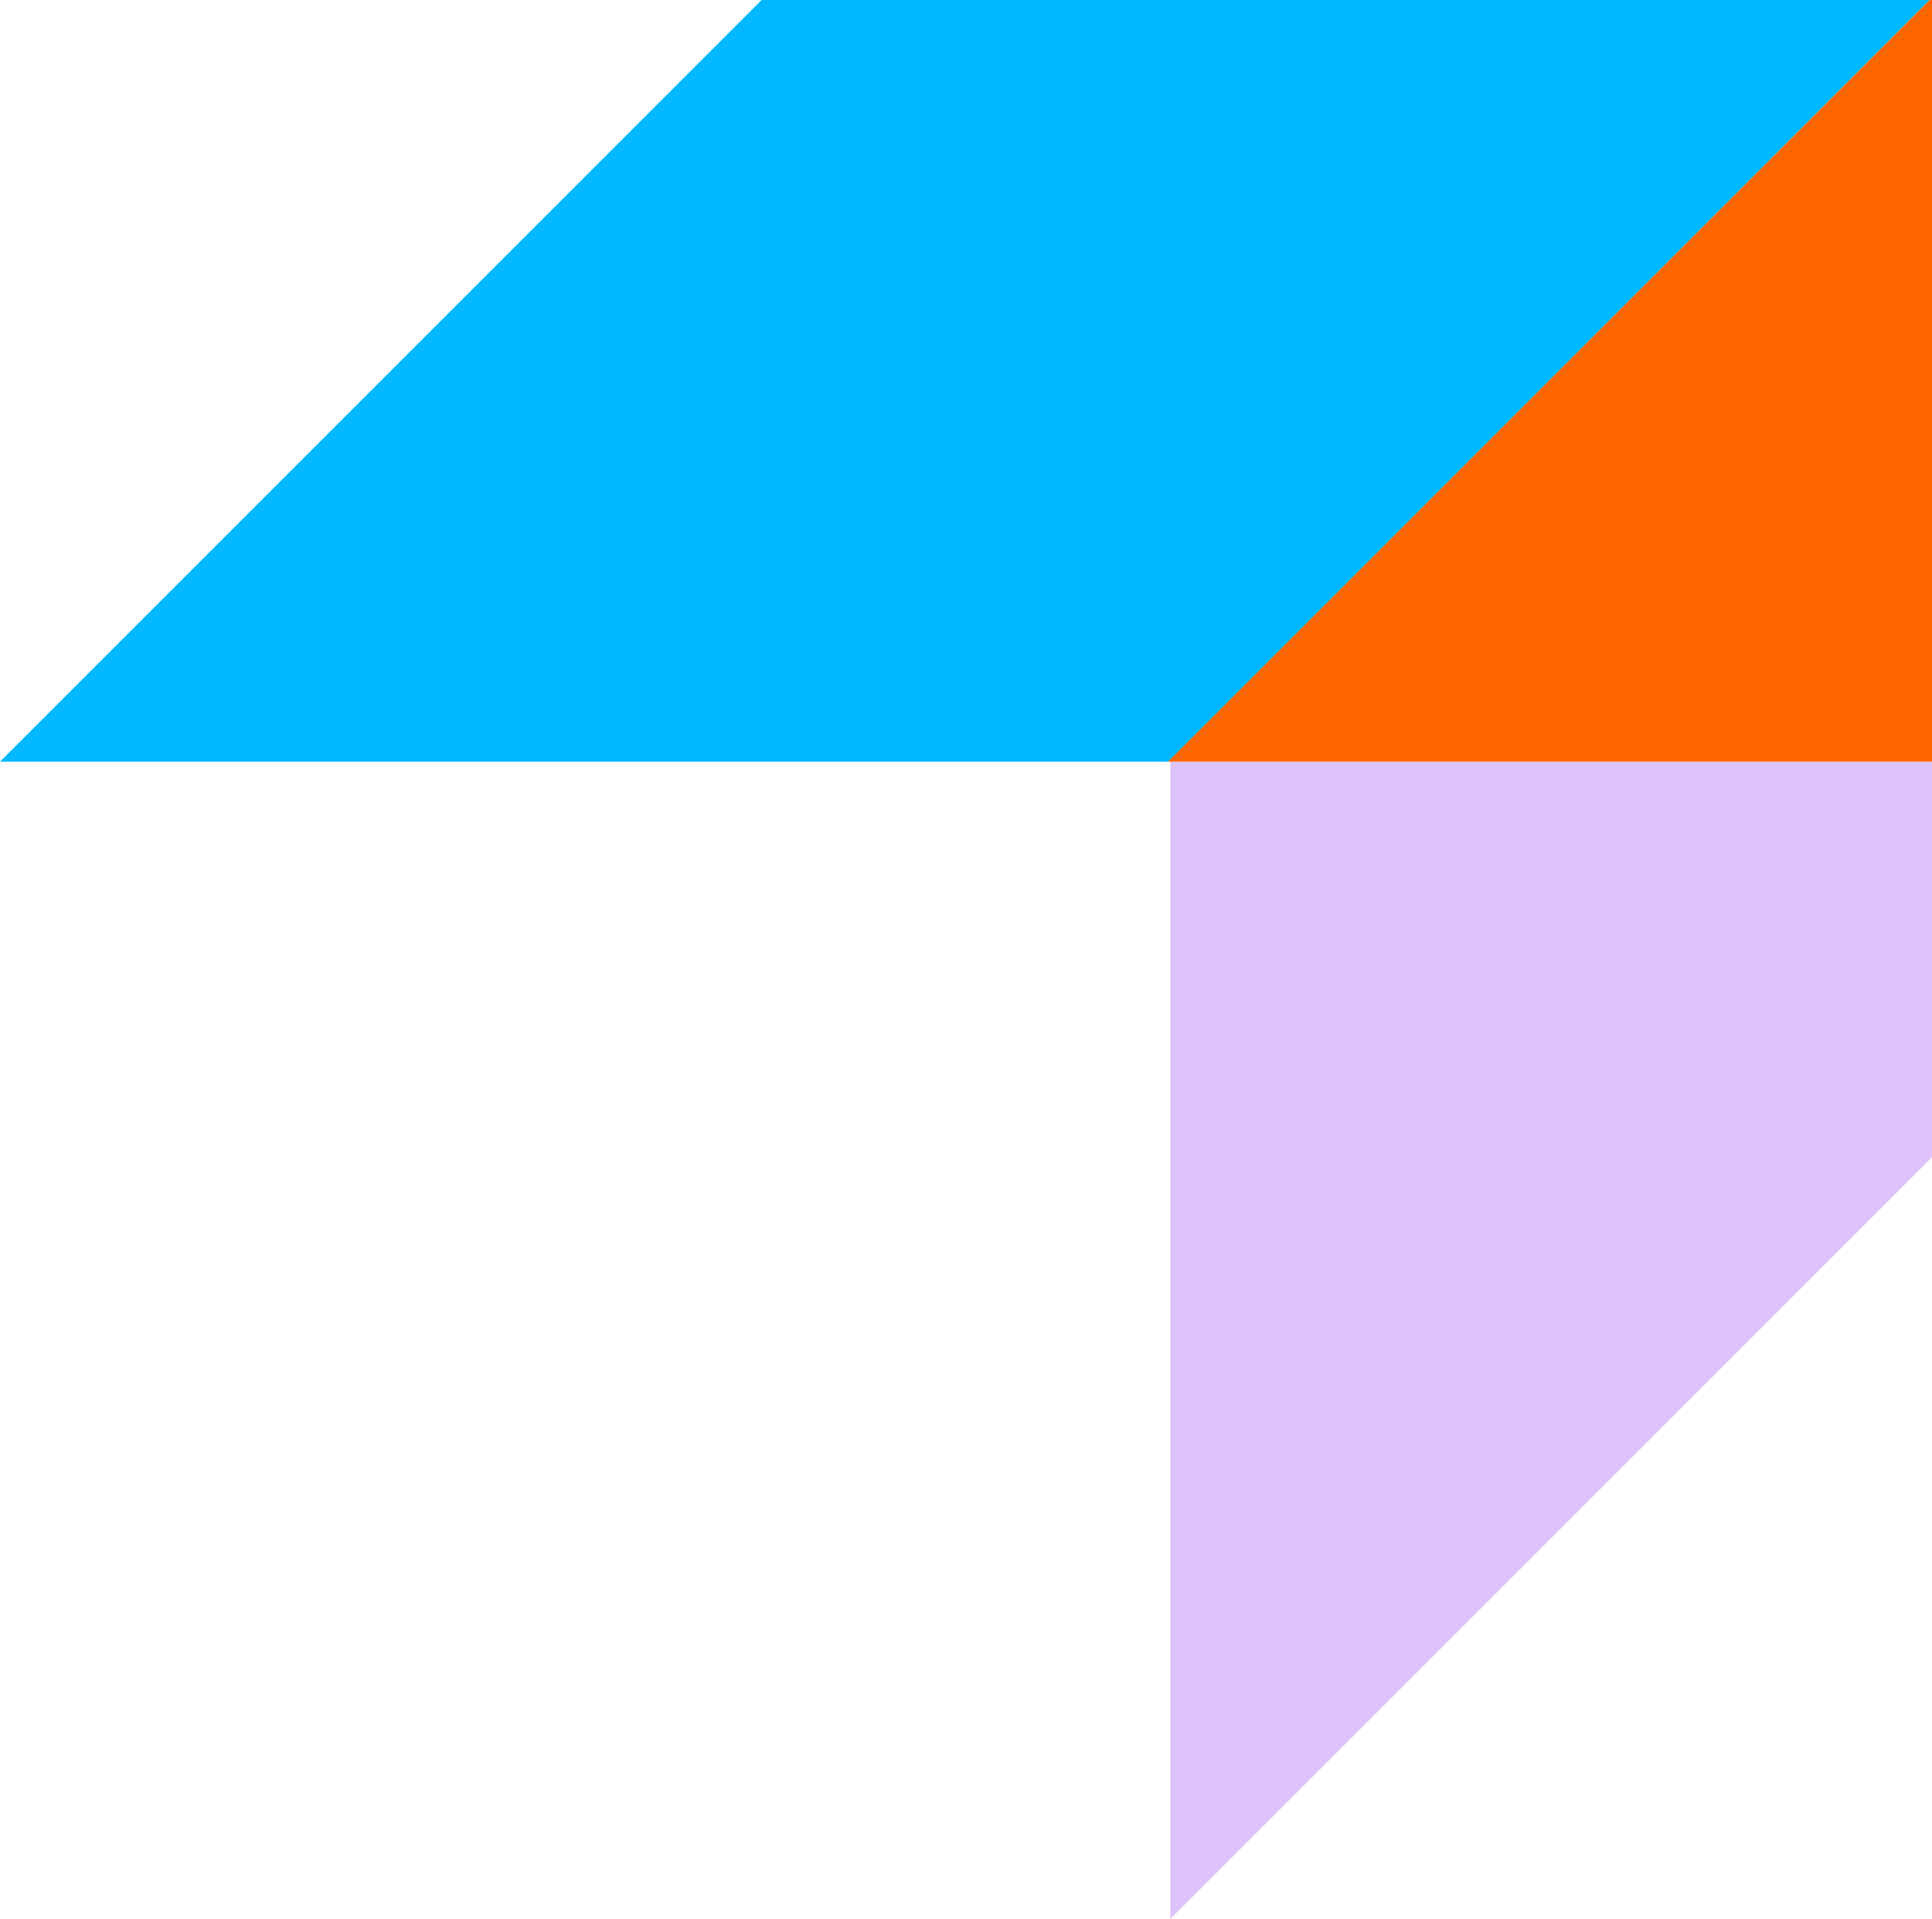 <?xml version="1.0" encoding="UTF-8"?>
<svg id="Calque_2" data-name="Calque 2" xmlns="http://www.w3.org/2000/svg" viewBox="0 0 90 89.38">
  <defs>
    <style>
      .cls-1 {
        fill: #dec2fa;
      }

      .cls-2 {
        fill: #f60;
      }

      .cls-3 {
        fill: #00b8ff;
      }
    </style>
  </defs>
  <g id="Calque_1-2" data-name="Calque 1">
    <g>
      <polygon class="cls-1" points="54.52 35.48 54.52 89.38 90 53.9 90 35.48 54.52 35.48"/>
      <polygon class="cls-3" points="35.48 0 0 35.48 54.42 35.48 89.89 0 35.48 0"/>
      <polygon class="cls-2" points="89.89 0 54.41 35.48 54.52 35.48 90 35.48 90 0 89.89 0"/>
    </g>
  </g>
</svg>